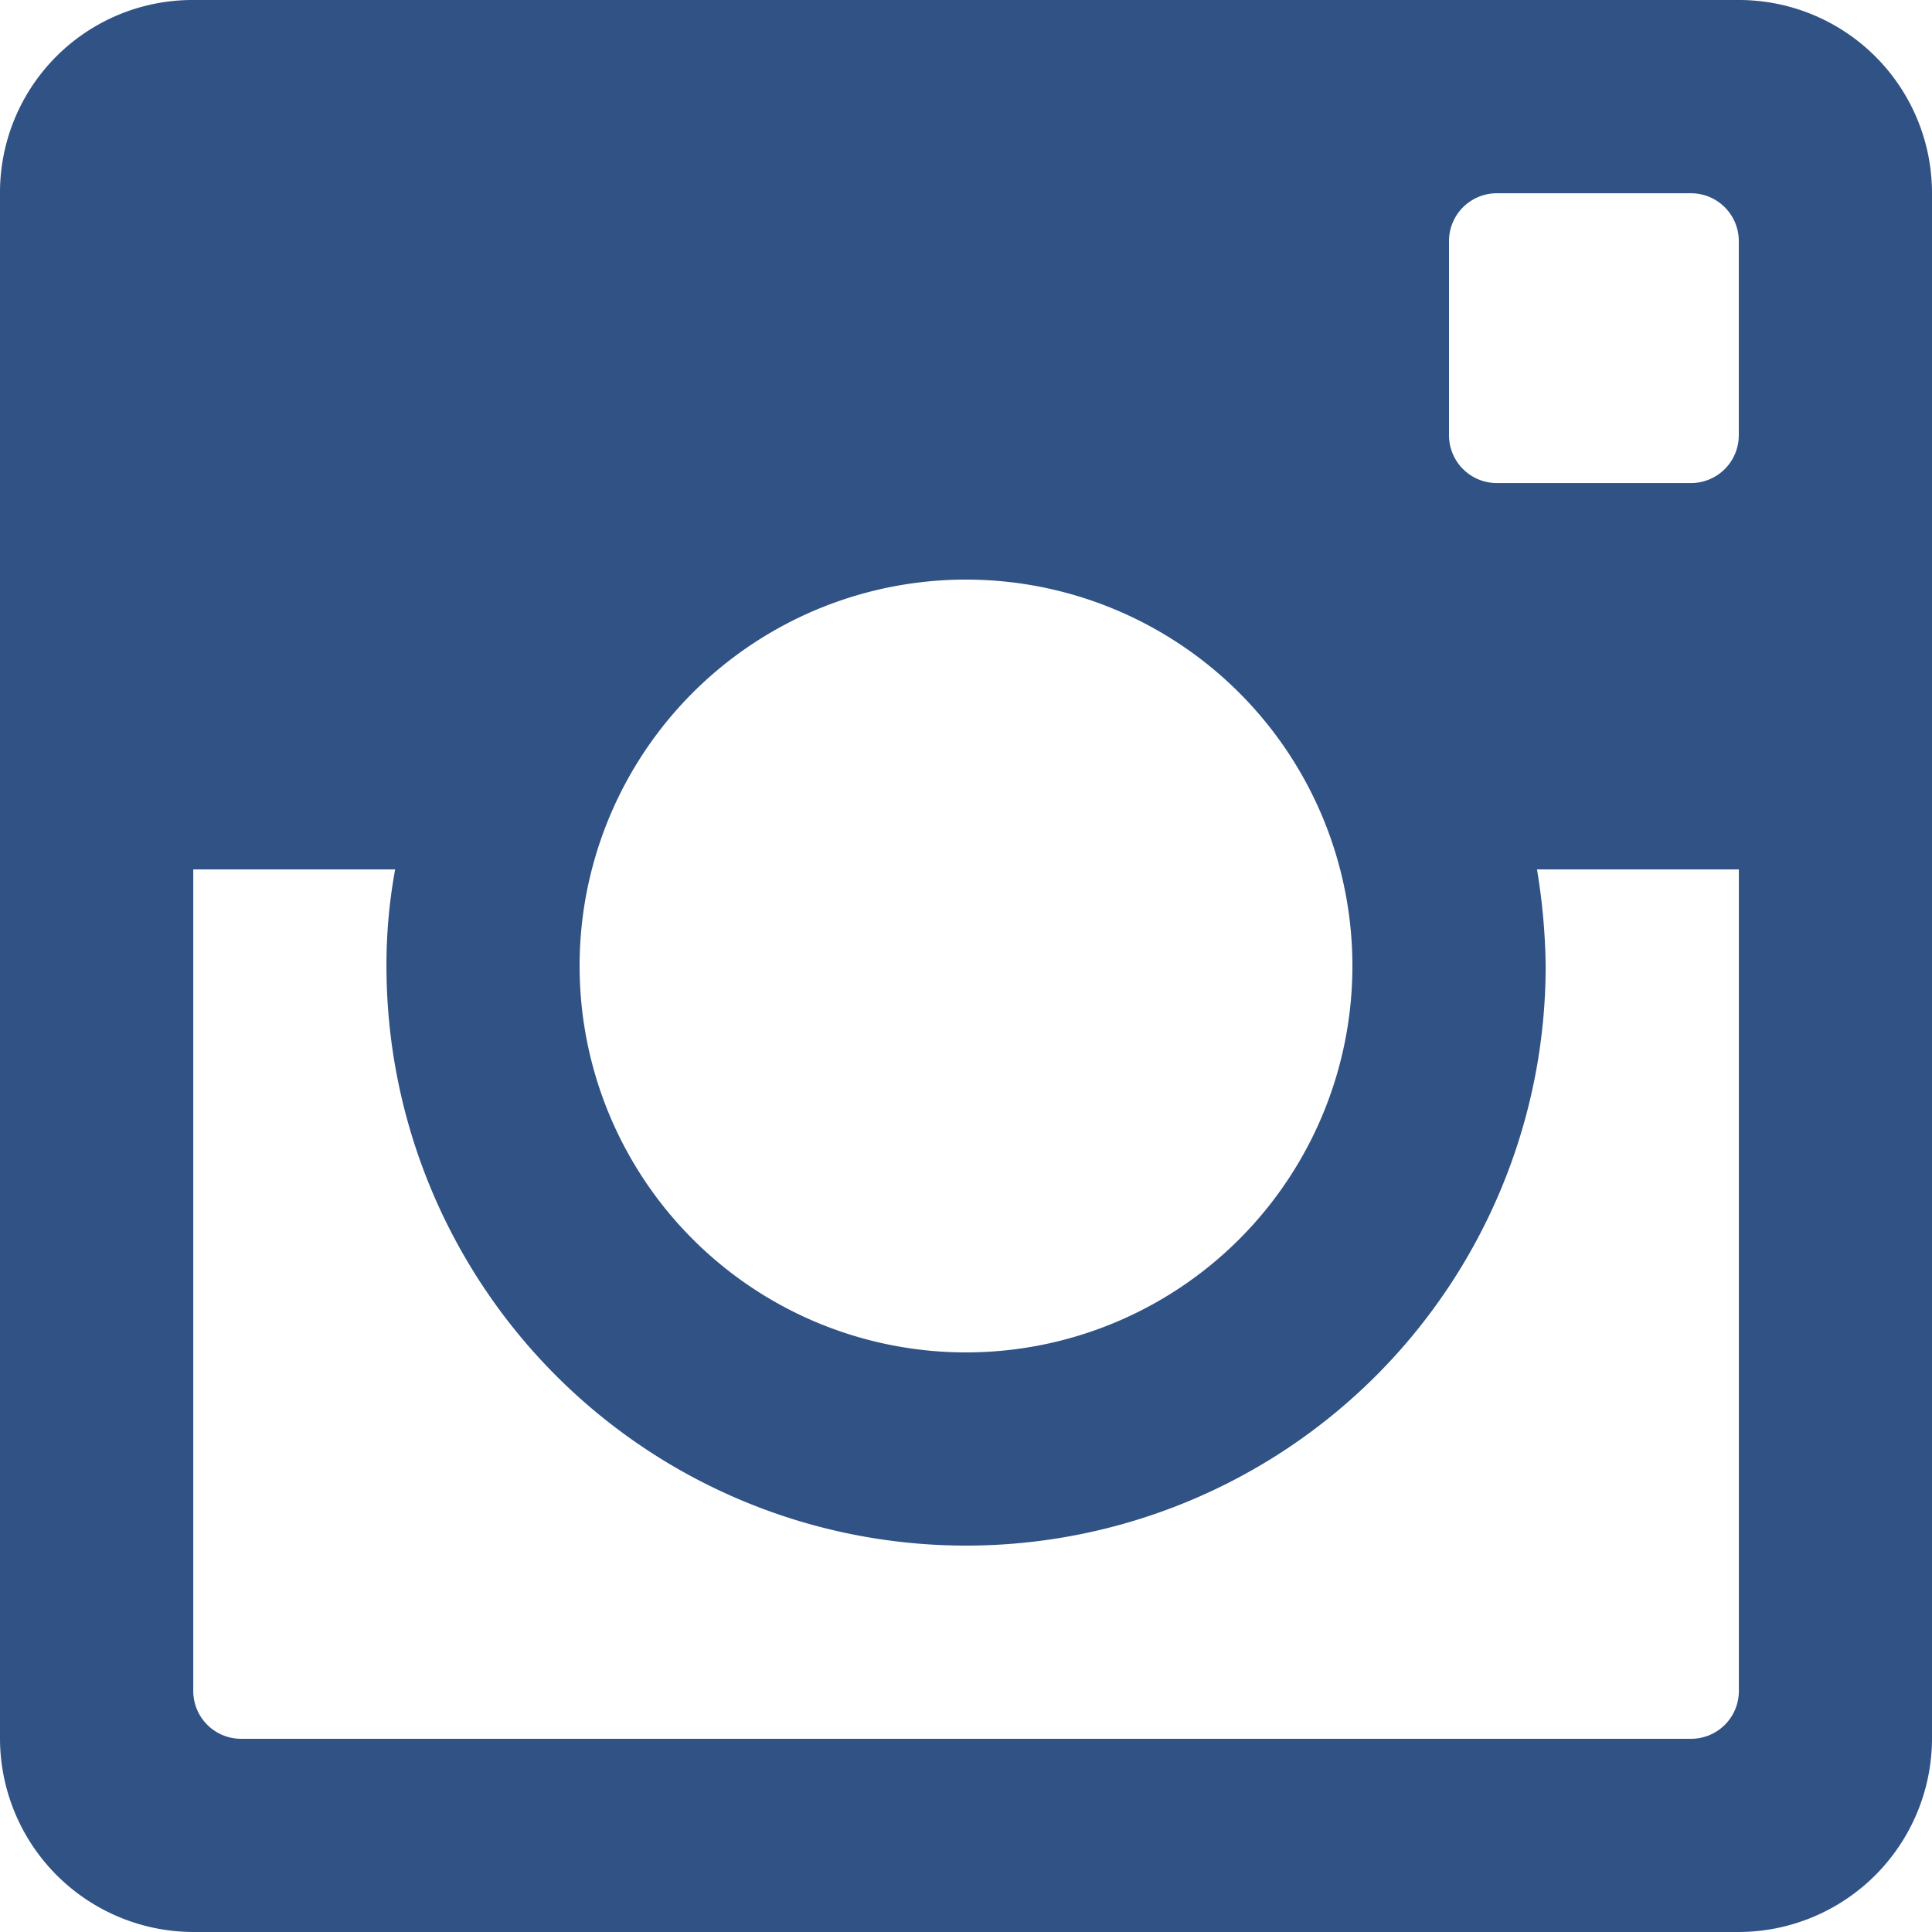 <svg xmlns="http://www.w3.org/2000/svg" width="30.46" height="30.46" viewBox="0 0 30.46 30.46">
  <path id="instagram" d="M112.747,92.187a.754.754,0,0,1-.761.762H108.94a.754.754,0,0,1-.762-.762V89.141a.754.754,0,0,1,.762-.761h3.046a.754.754,0,0,1,.761.761M89.141,112.747a.754.754,0,0,1-.761-.761V99.04h3.183a8.331,8.331,0,0,0-.137,1.523,9.138,9.138,0,1,0,18.276,0,9.934,9.934,0,0,0-.137-1.523h3.183v12.946a.754.754,0,0,1-.761.761M100.563,94.471a6.092,6.092,0,1,1-6.092,6.092,6.09,6.09,0,0,1,6.092-6.092m12.184-9.138H88.379a3.035,3.035,0,0,0-3.046,3.046v24.368a3.055,3.055,0,0,0,3.046,3.046h24.368a3.055,3.055,0,0,0,3.046-3.046V88.379A3.045,3.045,0,0,0,112.747,85.333Z" transform="translate(-85.333 -85.333)" fill="#305285"/>
</svg>
